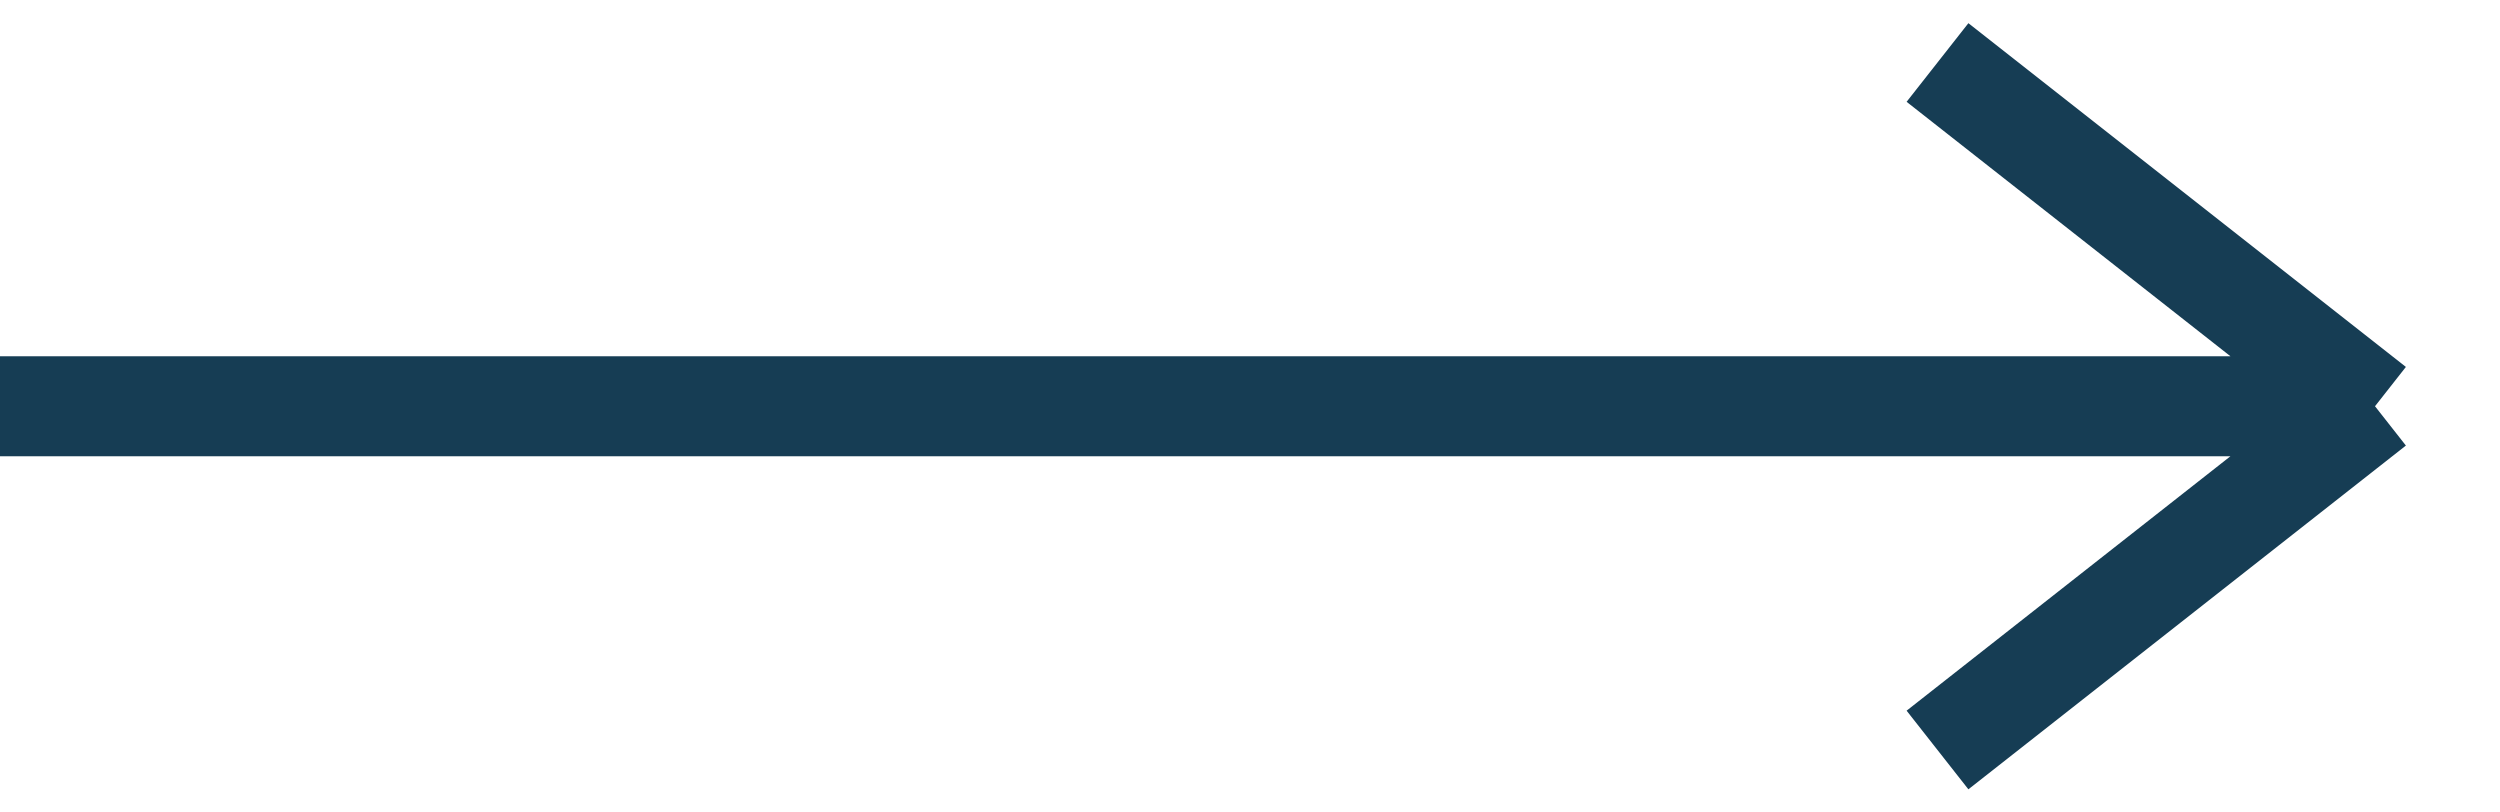 <?xml version="1.0" encoding="UTF-8"?> <svg xmlns="http://www.w3.org/2000/svg" width="40" height="13" viewBox="0 0 40 13" fill="none"> <path d="M0 6.5H38M38 6.5L31 1M38 6.5L31 12" stroke="#163D54" stroke-width="1.6"></path> </svg> 
